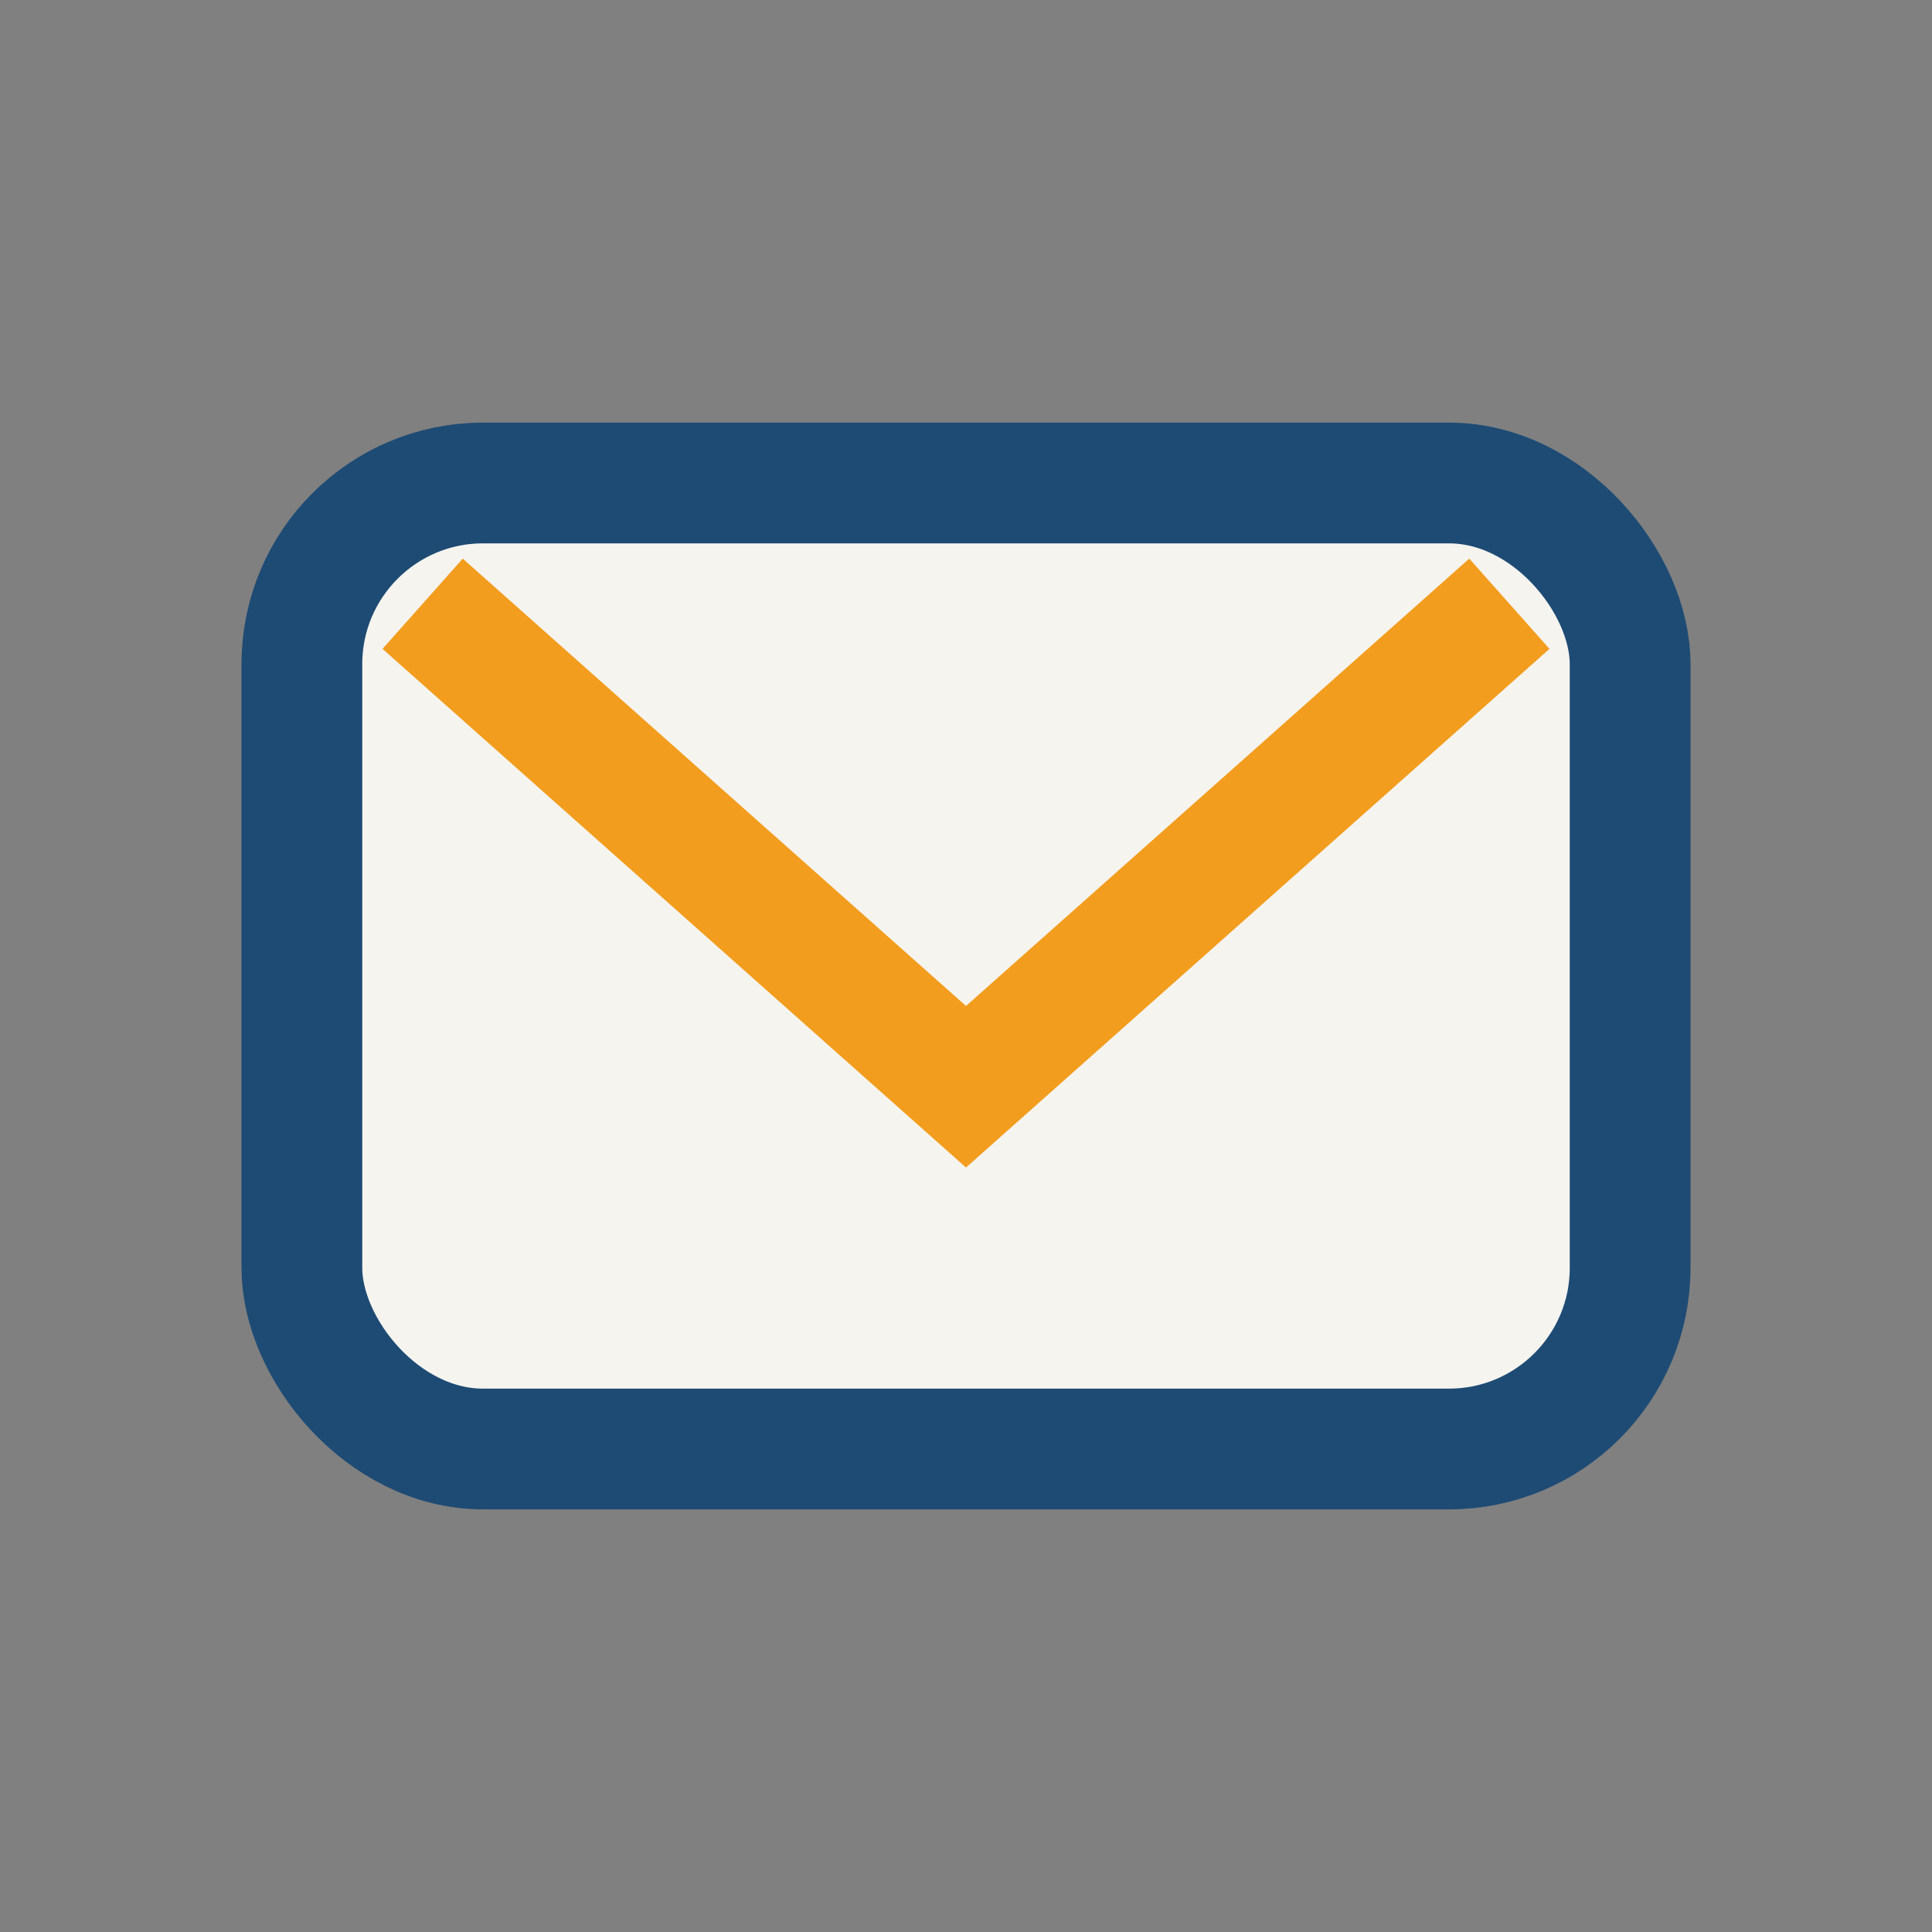 <?xml version="1.0" encoding="UTF-8"?>
<svg xmlns="http://www.w3.org/2000/svg" width="32" height="32" viewBox="0 0 32 32"><rect x="0" y="0" width="32" height="32" fill="#808080" stroke="none"/><rect x="5" y="8" width="22" height="16" rx="3" fill="#F5F4EF" stroke="#1E4B74" stroke-width="2"/><path d="M7 10l9 8 9-8" fill="none" stroke="#F39D1E" stroke-width="2"/></svg>